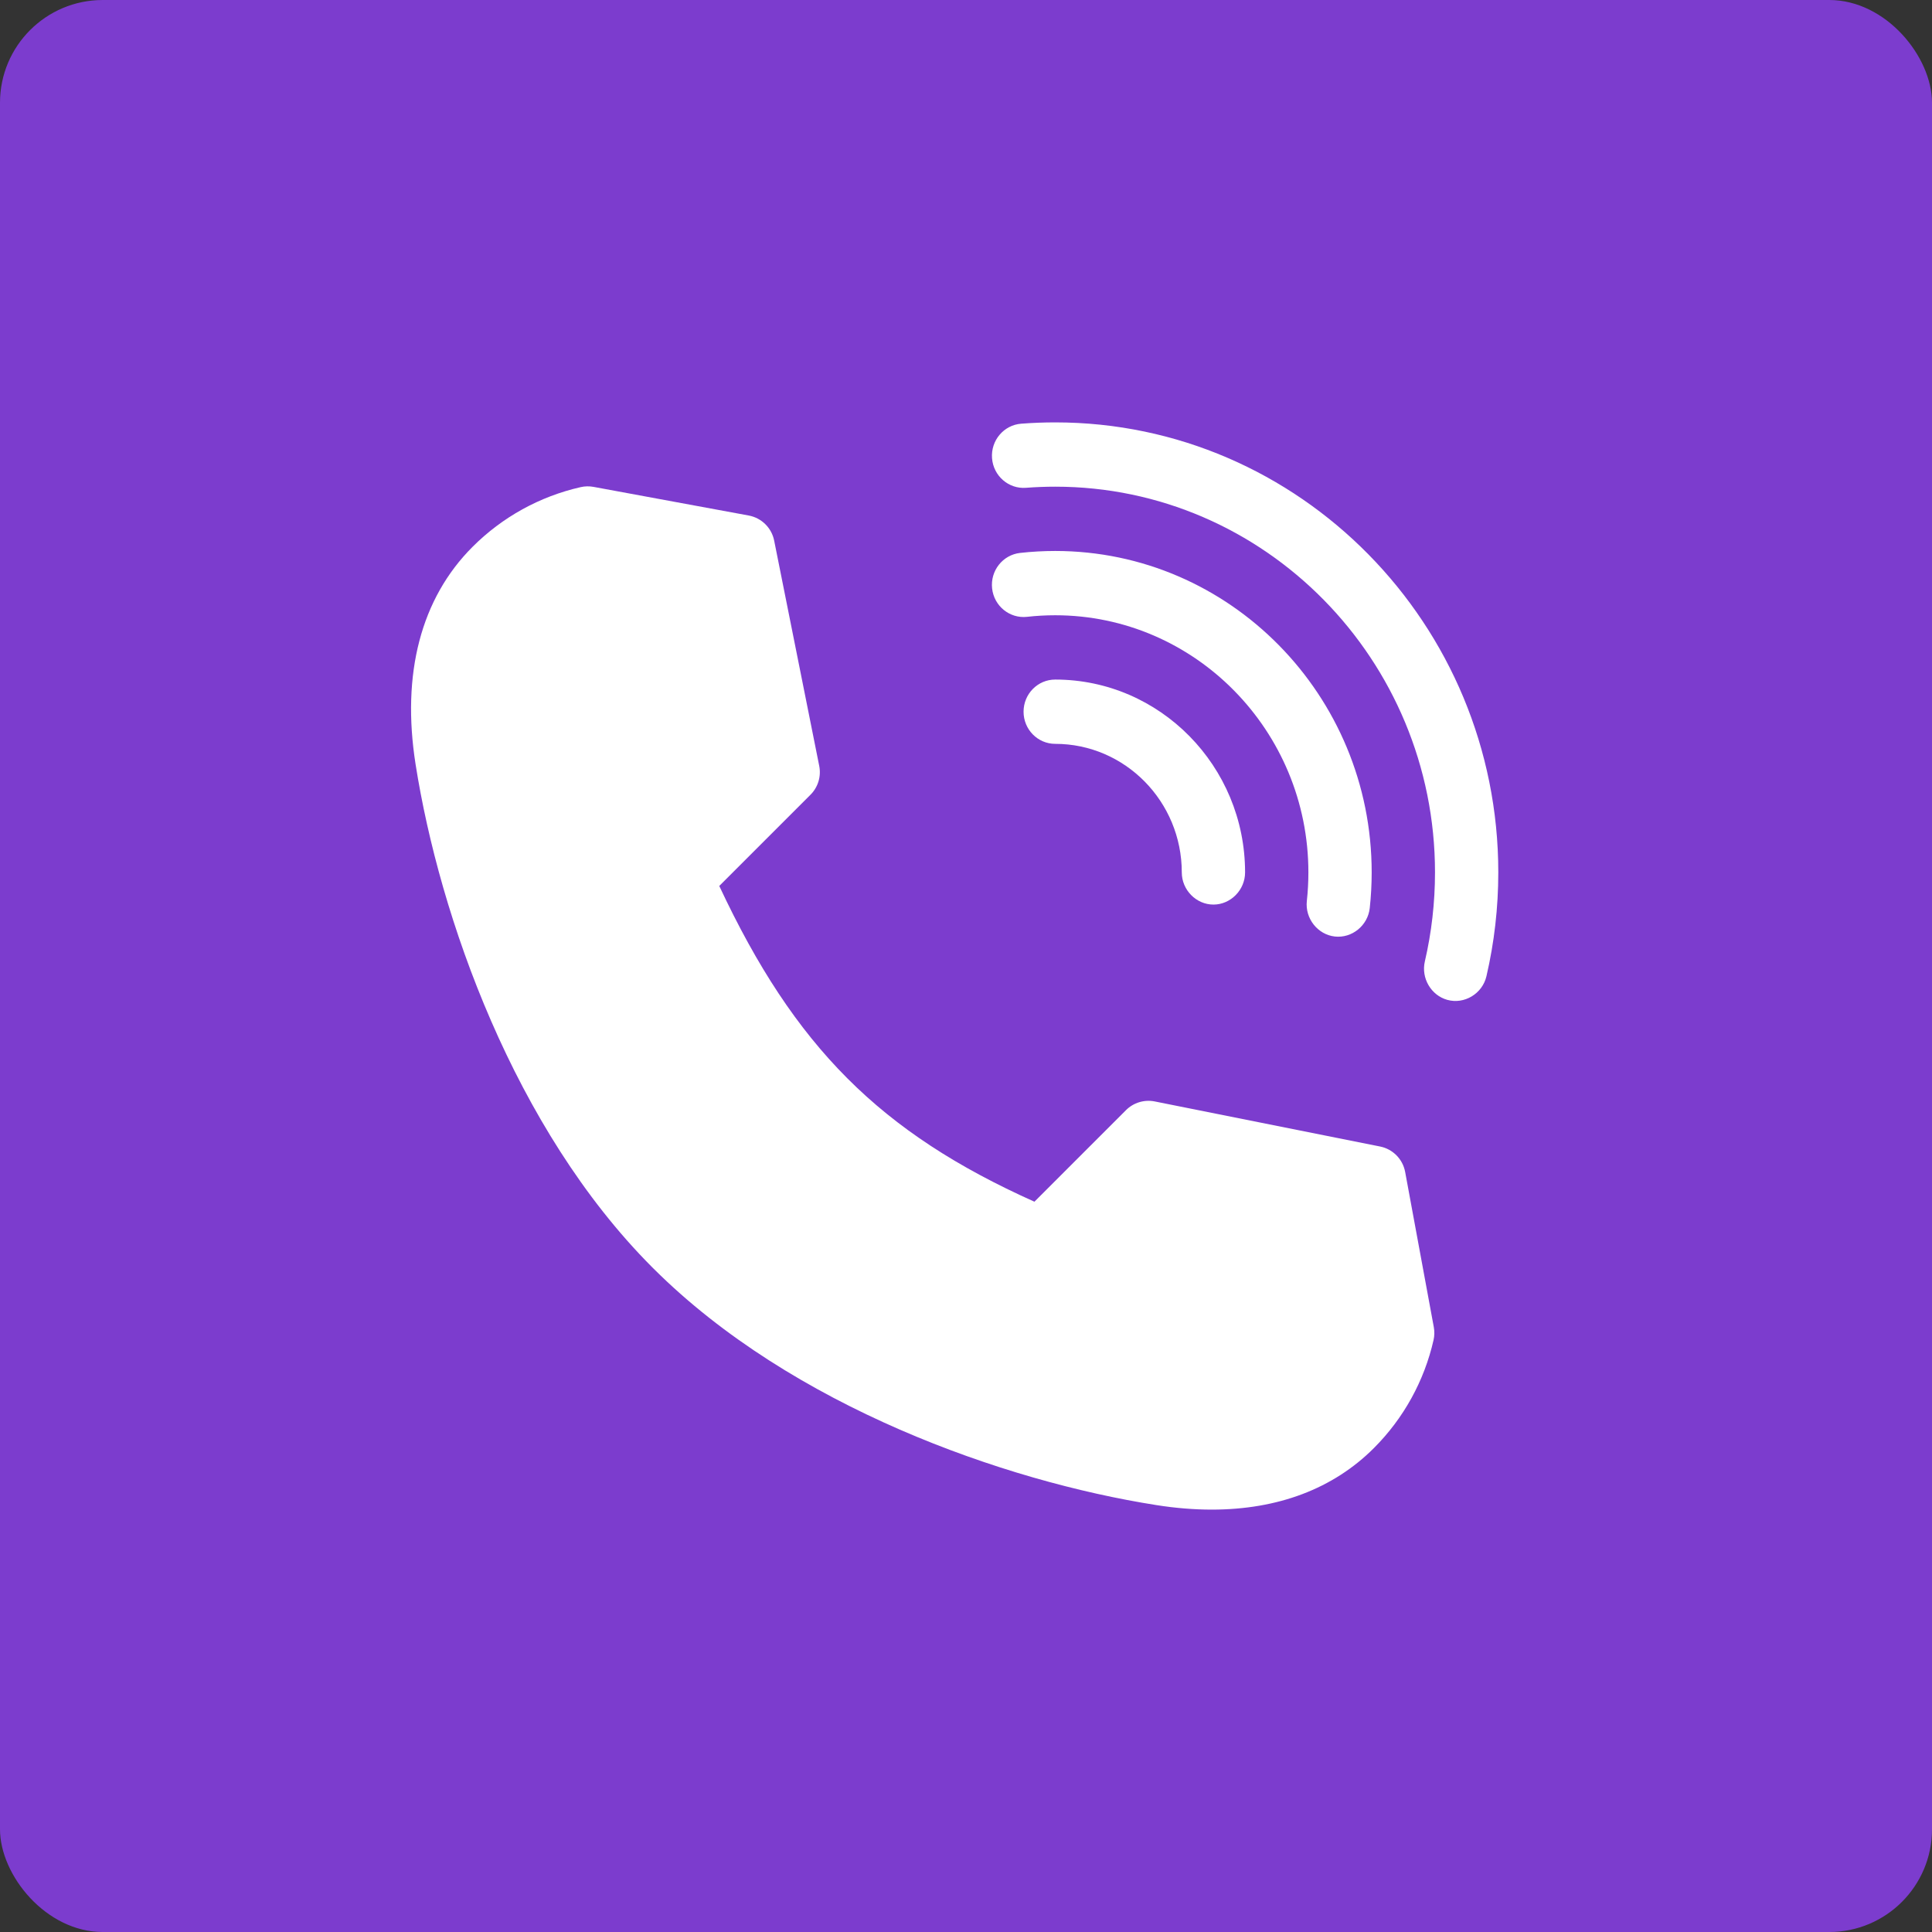 <?xml version="1.0" encoding="UTF-8"?> <svg xmlns="http://www.w3.org/2000/svg" width="188" height="188" viewBox="0 0 188 188" fill="none"><rect x="0" y="0" width="188" height="188" fill="#333333" stroke="none"/> <rect width="188" height="188" rx="10" fill="#7C3CCE"></rect> <path d="M139.522 129.144L136.734 114.043C136.503 112.795 135.537 111.814 134.293 111.565L112.367 107.18C111.349 106.977 110.299 107.295 109.566 108.028L100.658 116.936C85.65 110.211 77.32 101.863 69.991 86.211L78.87 77.332C79.603 76.599 79.921 75.548 79.718 74.531L75.333 52.605C75.084 51.361 74.103 50.394 72.855 50.164L57.753 47.377C57.34 47.3 56.914 47.309 56.504 47.402C52.516 48.308 48.878 50.317 45.982 53.214C40.967 58.228 39.05 65.546 40.44 74.375C42.772 89.201 50.036 109.833 63.437 123.288L63.62 123.47C77.065 136.861 97.698 144.126 112.524 146.458C114.392 146.753 116.191 146.898 117.916 146.898C124.345 146.898 129.731 144.87 133.686 140.916C136.582 138.02 138.592 134.381 139.497 130.395C139.589 129.984 139.598 129.559 139.522 129.144Z" fill="white"></path> <path d="M102.68 66.127C100.98 66.127 99.601 67.527 99.601 69.255C99.601 70.982 100.98 72.383 102.68 72.383C109.473 72.383 114.998 77.995 114.998 84.895C114.998 86.599 116.4 88.023 118.078 88.023C119.756 88.023 121.157 86.599 121.157 84.895C121.157 74.546 112.869 66.127 102.68 66.127Z" fill="white"></path> <path d="M102.681 53.614C101.542 53.614 100.392 53.678 99.264 53.804C97.573 53.994 96.354 55.539 96.54 57.257C96.727 58.974 98.252 60.209 99.939 60.023C100.844 59.921 101.767 59.87 102.681 59.87C116.265 59.87 127.317 71.095 127.317 84.894C127.317 85.823 127.266 86.76 127.166 87.679C126.982 89.373 128.221 90.945 129.889 91.131C131.557 91.318 133.104 90.06 133.288 88.365C133.413 87.219 133.476 86.051 133.476 84.894C133.476 67.646 119.662 53.614 102.681 53.614Z" fill="white"></path> <path d="M102.684 41.102C101.583 41.102 100.469 41.144 99.372 41.229C97.676 41.359 96.405 42.862 96.533 44.584C96.661 46.307 98.146 47.598 99.837 47.467C100.78 47.395 101.738 47.358 102.684 47.358C123.06 47.358 139.638 64.196 139.638 84.894C139.638 87.823 139.305 90.738 138.649 93.559C138.273 95.175 139.253 96.855 140.831 97.294C142.491 97.756 144.247 96.699 144.643 94.998C145.408 91.706 145.797 88.307 145.797 84.894C145.797 60.747 126.456 41.102 102.684 41.102Z" fill="white"></path> </svg> 